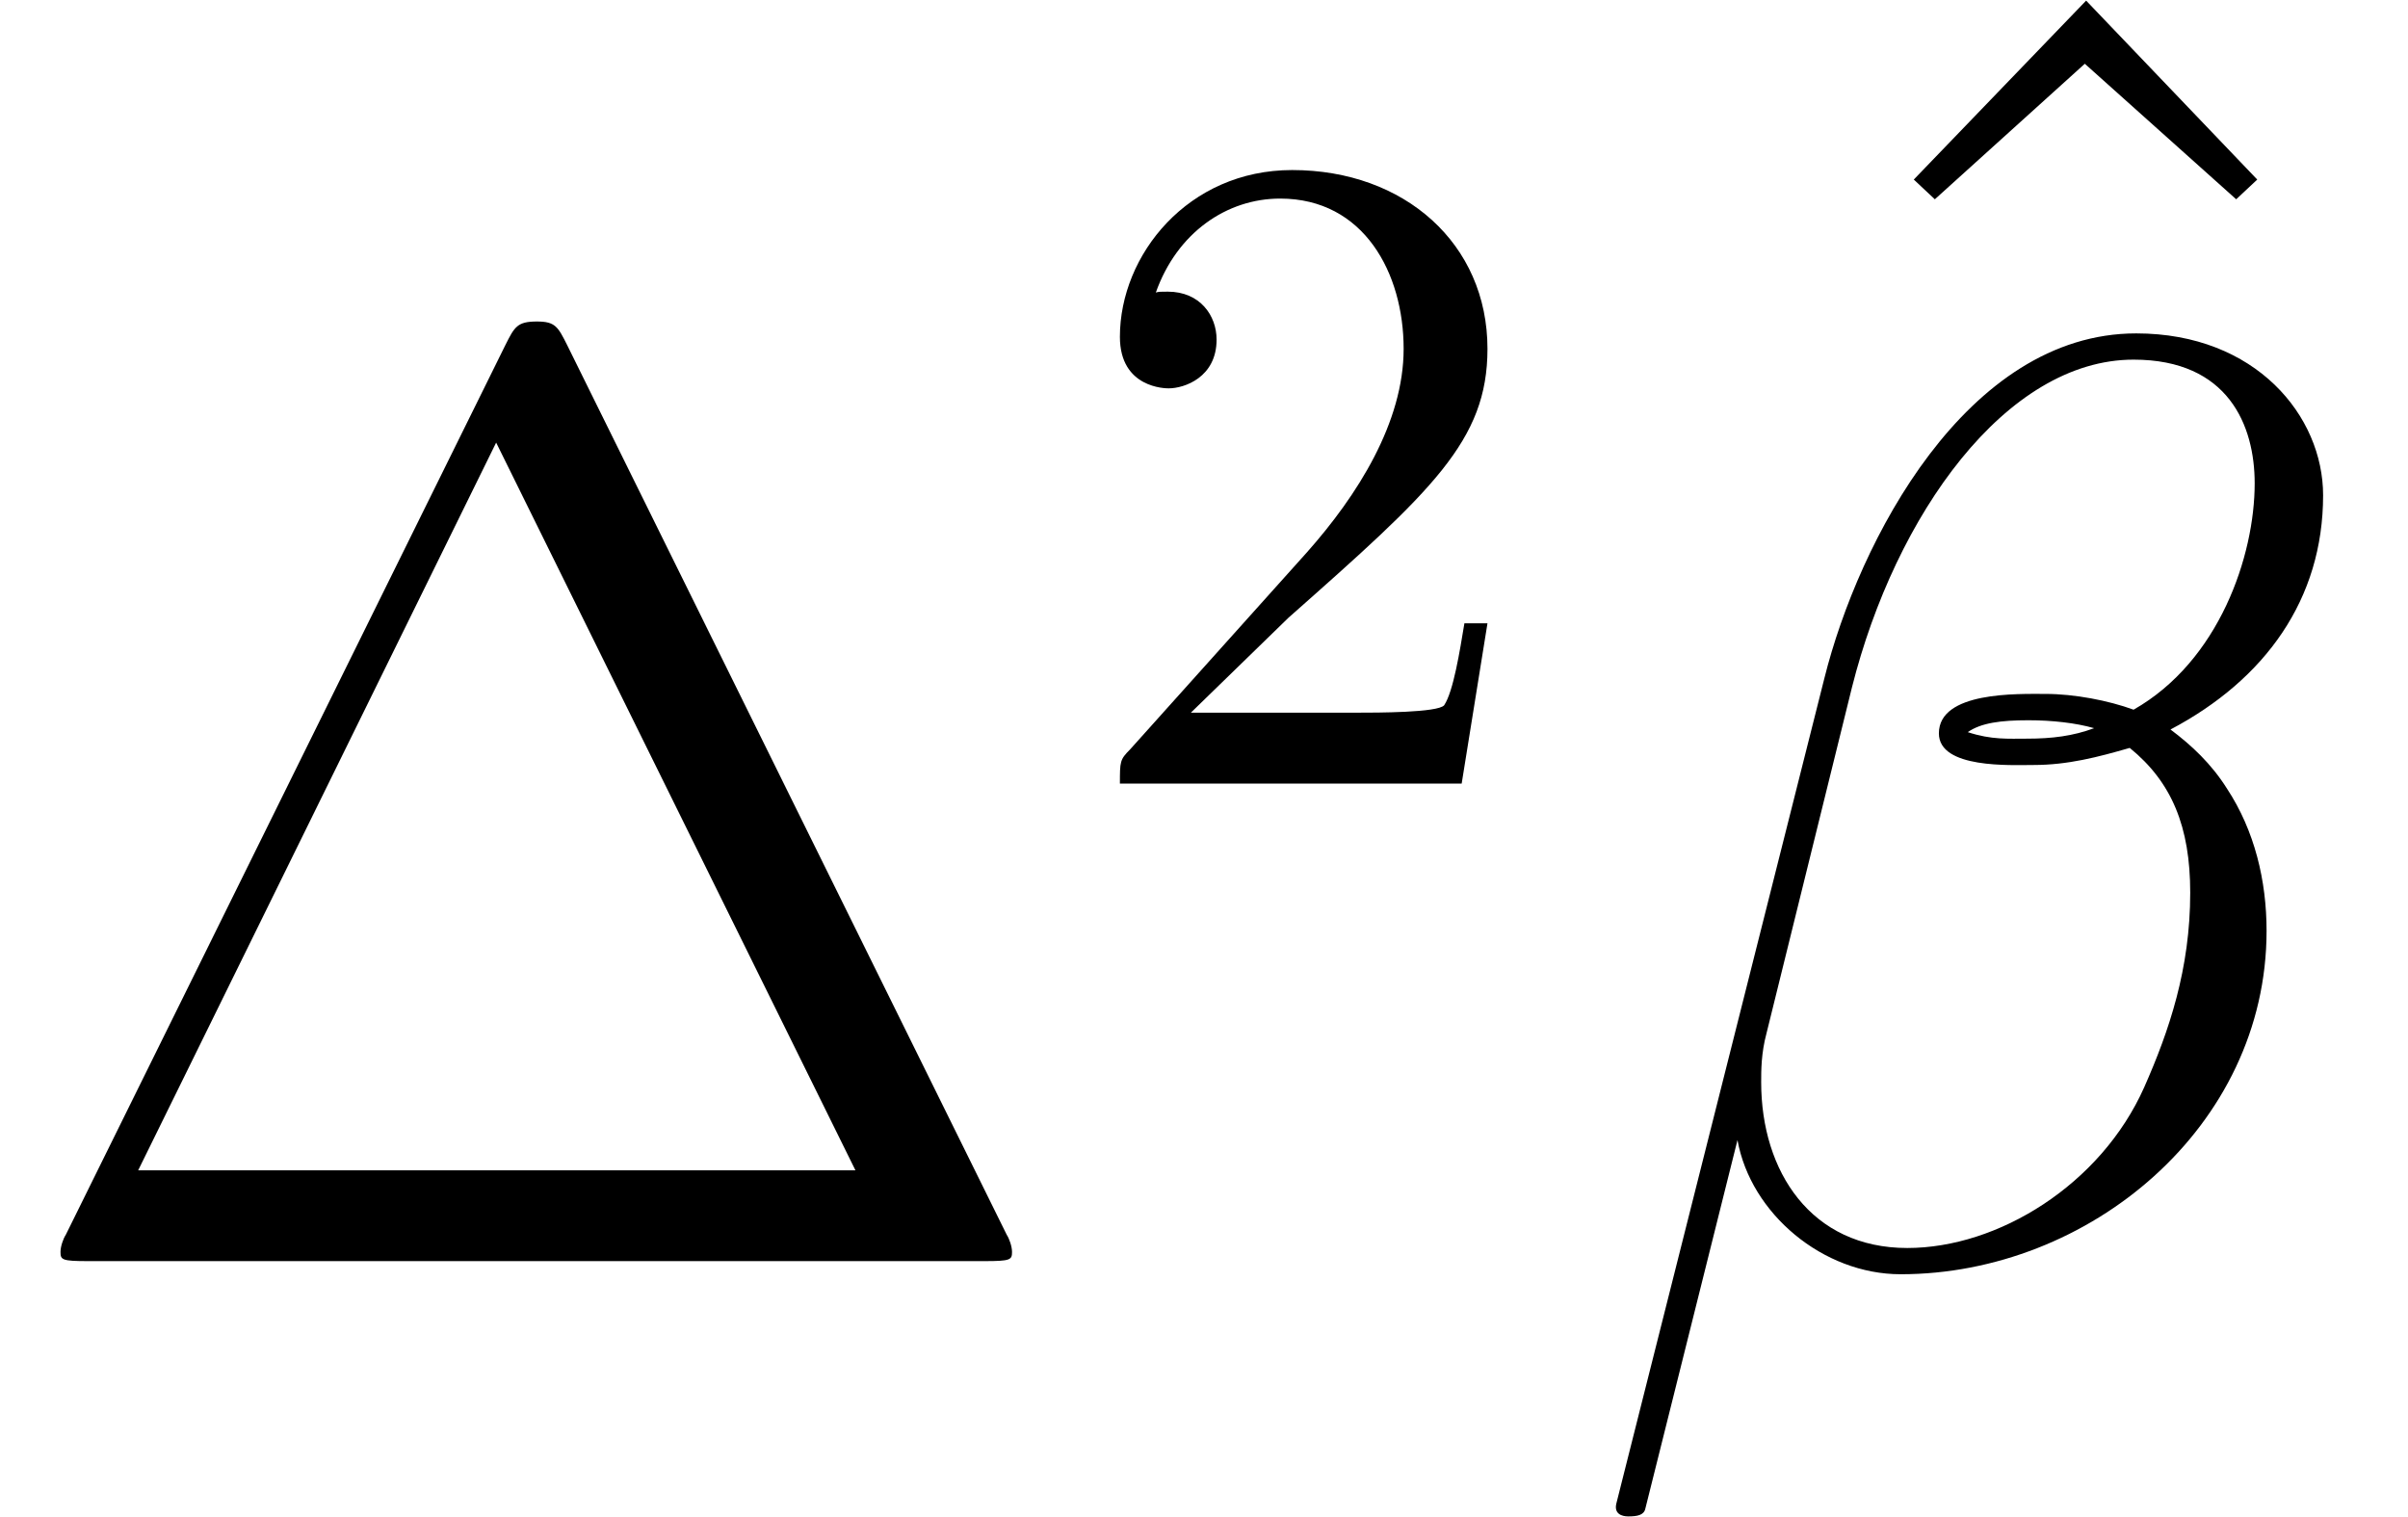 <?xml version='1.0' encoding='UTF-8'?>
<!-- This file was generated by dvisvgm 3.0.3 -->
<svg version='1.1' xmlns='http://www.w3.org/2000/svg' xmlns:xlink='http://www.w3.org/1999/xlink' width='27.344pt' height='17.227pt' viewBox='56.413 53.798 27.344 17.227'>
<defs>
<path id='g0-12' d='M8.458-8.697C8.458-9.594 7.696-10.535 6.336-10.535C4.408-10.535 3.183-8.174 2.795-6.62L.433 2.75C.403 2.869 .493 2.899 .568 2.899C.672 2.899 .747 2.884 .762 2.809L1.808-1.375C1.958-.538 2.78 .149 3.661 .149C5.798 .149 7.816-1.524 7.816-3.751C7.816-4.319 7.681-4.887 7.367-5.365C7.188-5.649 6.964-5.858 6.725-6.037C7.801-6.605 8.458-7.517 8.458-8.697ZM5.858-6.052C5.619-5.963 5.38-5.933 5.096-5.933C4.887-5.933 4.692-5.918 4.423-6.007C4.573-6.112 4.797-6.142 5.111-6.142C5.38-6.142 5.649-6.112 5.858-6.052ZM7.681-8.832C7.681-8.01 7.278-6.814 6.306-6.262C6.022-6.366 5.634-6.441 5.305-6.441C4.991-6.441 4.095-6.471 4.095-5.993C4.095-5.589 4.917-5.634 5.171-5.634C5.559-5.634 5.903-5.724 6.262-5.828C6.74-5.44 6.949-4.932 6.949-4.184C6.949-3.318 6.71-2.615 6.426-1.973C5.933-.867 4.767-.149 3.736-.149C2.645-.149 2.077-1.016 2.077-2.032C2.077-2.167 2.077-2.361 2.137-2.585L3.108-6.516C3.601-8.473 4.857-10.237 6.306-10.237C7.382-10.237 7.681-9.489 7.681-8.832Z'/>
<path id='g1-50' d='M1.329-.805L2.437-1.883C4.069-3.327 4.697-3.891 4.697-4.937C4.697-6.13 3.755-6.967 2.479-6.967C1.297-6.967 .523-6.004 .523-5.073C.523-4.488 1.046-4.488 1.077-4.488C1.255-4.488 1.621-4.613 1.621-5.042C1.621-5.314 1.433-5.586 1.067-5.586C.983-5.586 .962-5.586 .931-5.576C1.172-6.256 1.736-6.643 2.343-6.643C3.295-6.643 3.745-5.795 3.745-4.937C3.745-4.101 3.222-3.274 2.647-2.626L.638-.387C.523-.272 .523-.251 .523 0H4.404L4.697-1.82H4.435C4.383-1.506 4.31-1.046 4.205-.889C4.132-.805 3.442-.805 3.211-.805H1.329Z'/>
<path id='g2-1' d='M6.441-10.401C6.336-10.61 6.306-10.67 6.097-10.67C5.873-10.67 5.843-10.61 5.738-10.401L.747-.299C.717-.254 .687-.164 .687-.105C.687-.015 .702 0 1.001 0H11.178C11.477 0 11.492-.015 11.492-.105C11.492-.164 11.462-.254 11.432-.299L6.441-10.401ZM5.634-9.295L9.714-1.031H1.569L5.634-9.295Z'/>
<path id='g2-94' d='M3.661-10.371L1.704-8.339L1.943-8.115L3.646-9.654L5.365-8.115L5.604-8.339L3.661-10.371Z'/>
</defs>
<g id='page1'>
<use x='56.413' y='68.119' xlink:href='#g2-1'/>
<use x='68.607' y='62.696' xlink:href='#g1-50'/>
<use x='76.441' y='64.176' xlink:href='#g2-94'/>
<use x='74.335' y='68.119' xlink:href='#g0-12'/>
</g>
</svg>